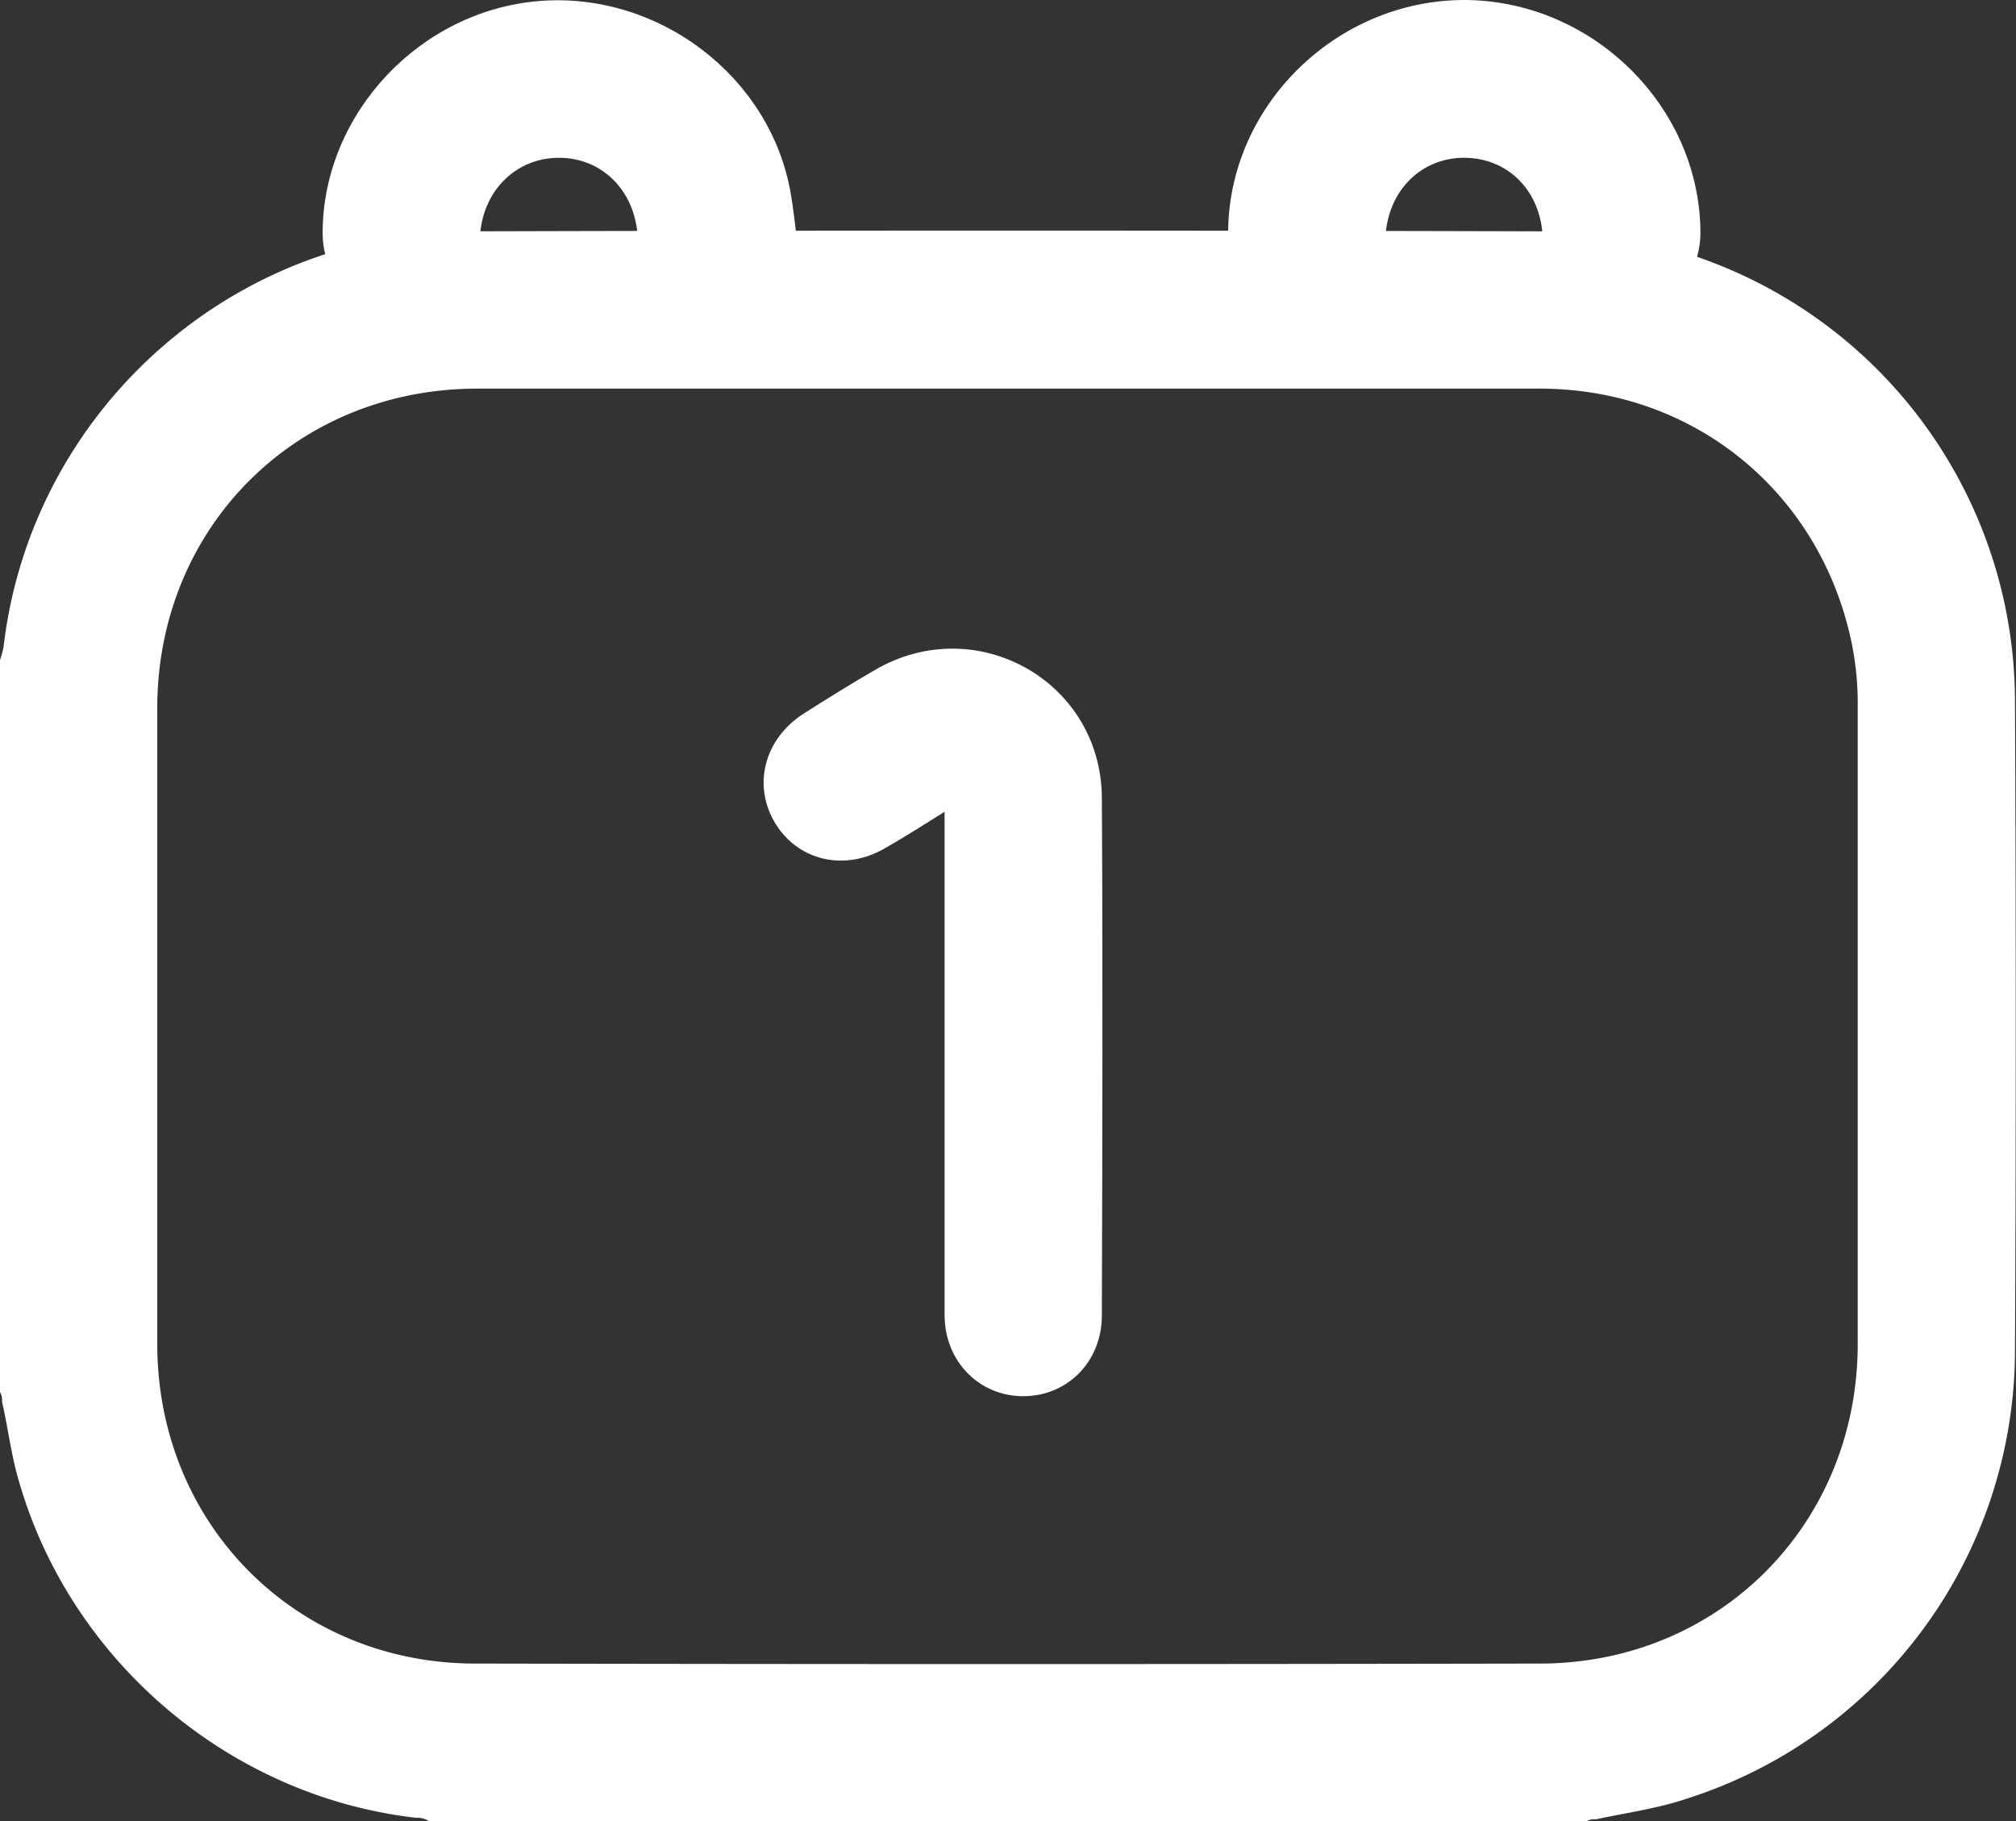 <svg id="Слой_4" data-name="Слой 4" xmlns="http://www.w3.org/2000/svg" viewBox="0 0 397.4 359"><rect x="0" y="0" width="397.4" height="359" fill="#333333" stroke="none"/><defs><style>.cls-1{fill:#fff;}</style></defs><title>den_</title><path class="cls-1" d="M370.4,429.1c6-1.3,12.1-2.1,18-4.1A92.9,92.9,0,0,0,453,337q.3-64,0-128.3a92.8,92.8,0,0,0-92.6-92.6q-106.3-.3-212.5,0c-46.7.2-86,35.7-91.4,81.9a19.7,19.7,0,0,1-.7,2.6V344.9a3.1,3.1,0,0,1,.4,1.9c1.2,5.2,1.8,10.6,3.4,15.9,10.3,35.4,41.6,61.9,78.2,66.1a4.1,4.1,0,0,1,2.6.7H368.5A3.1,3.1,0,0,1,370.4,429.1Zm-11.1-30.7q-104.9.2-209.8,0c-35.3,0-62.6-27.4-62.7-62.8V209.9c.1-35.5,27.4-62.8,63.1-62.8H359.3c30.4,0,55.3,20.4,61.5,50.1a60.1,60.1,0,0,1,1.2,12.7V335.6C421.9,371,394.6,398.4,359.3,398.4Z" transform="translate(-55.8 -70.5)"/><path class="cls-1" d="M212.7,116.1c-.1,9.2-6.5,16.2-15.2,16.5s-15.5-6.3-16-15.4-7-15.6-15.5-15.6-15.1,6.5-15.6,15.6-7.3,15.7-16,15.4-15.1-7.3-15-16.5c.2-23.3,19.2-43.5,42.7-45.4s45.7,14.9,49.6,38.1C212.1,111.2,212.4,113.6,212.7,116.1Z" transform="translate(-55.8 -70.5)"/><path class="cls-1" d="M344.5,70.5c25.1.1,46.3,20.8,46.5,45.7,0,9.1-6.4,16.1-15.1,16.4s-15.5-6.3-16-15.5-7-15.5-15.5-15.5-15,6.5-15.5,15.6-7.4,15.7-16.1,15.4-14.9-7.2-14.9-16.2C297.9,91.5,319.1,70.5,344.5,70.5Z" transform="translate(-55.8 -70.5)"/><path class="cls-1" d="M242,230.5c-4.3,2.7-7.9,5-11.6,7.1-7.9,4.7-17.1,2.7-21.7-4.7s-2.4-16.7,5.6-21.8c4.6-2.9,9.2-5.8,13.9-8.5,19.9-11.7,44.7,2.1,44.8,25.2.2,34,.1,68,0,102,0,9.1-6.8,15.9-15.5,15.9s-15.5-6.9-15.5-16V230.5Z" transform="translate(-55.8 -70.5)"/></svg>